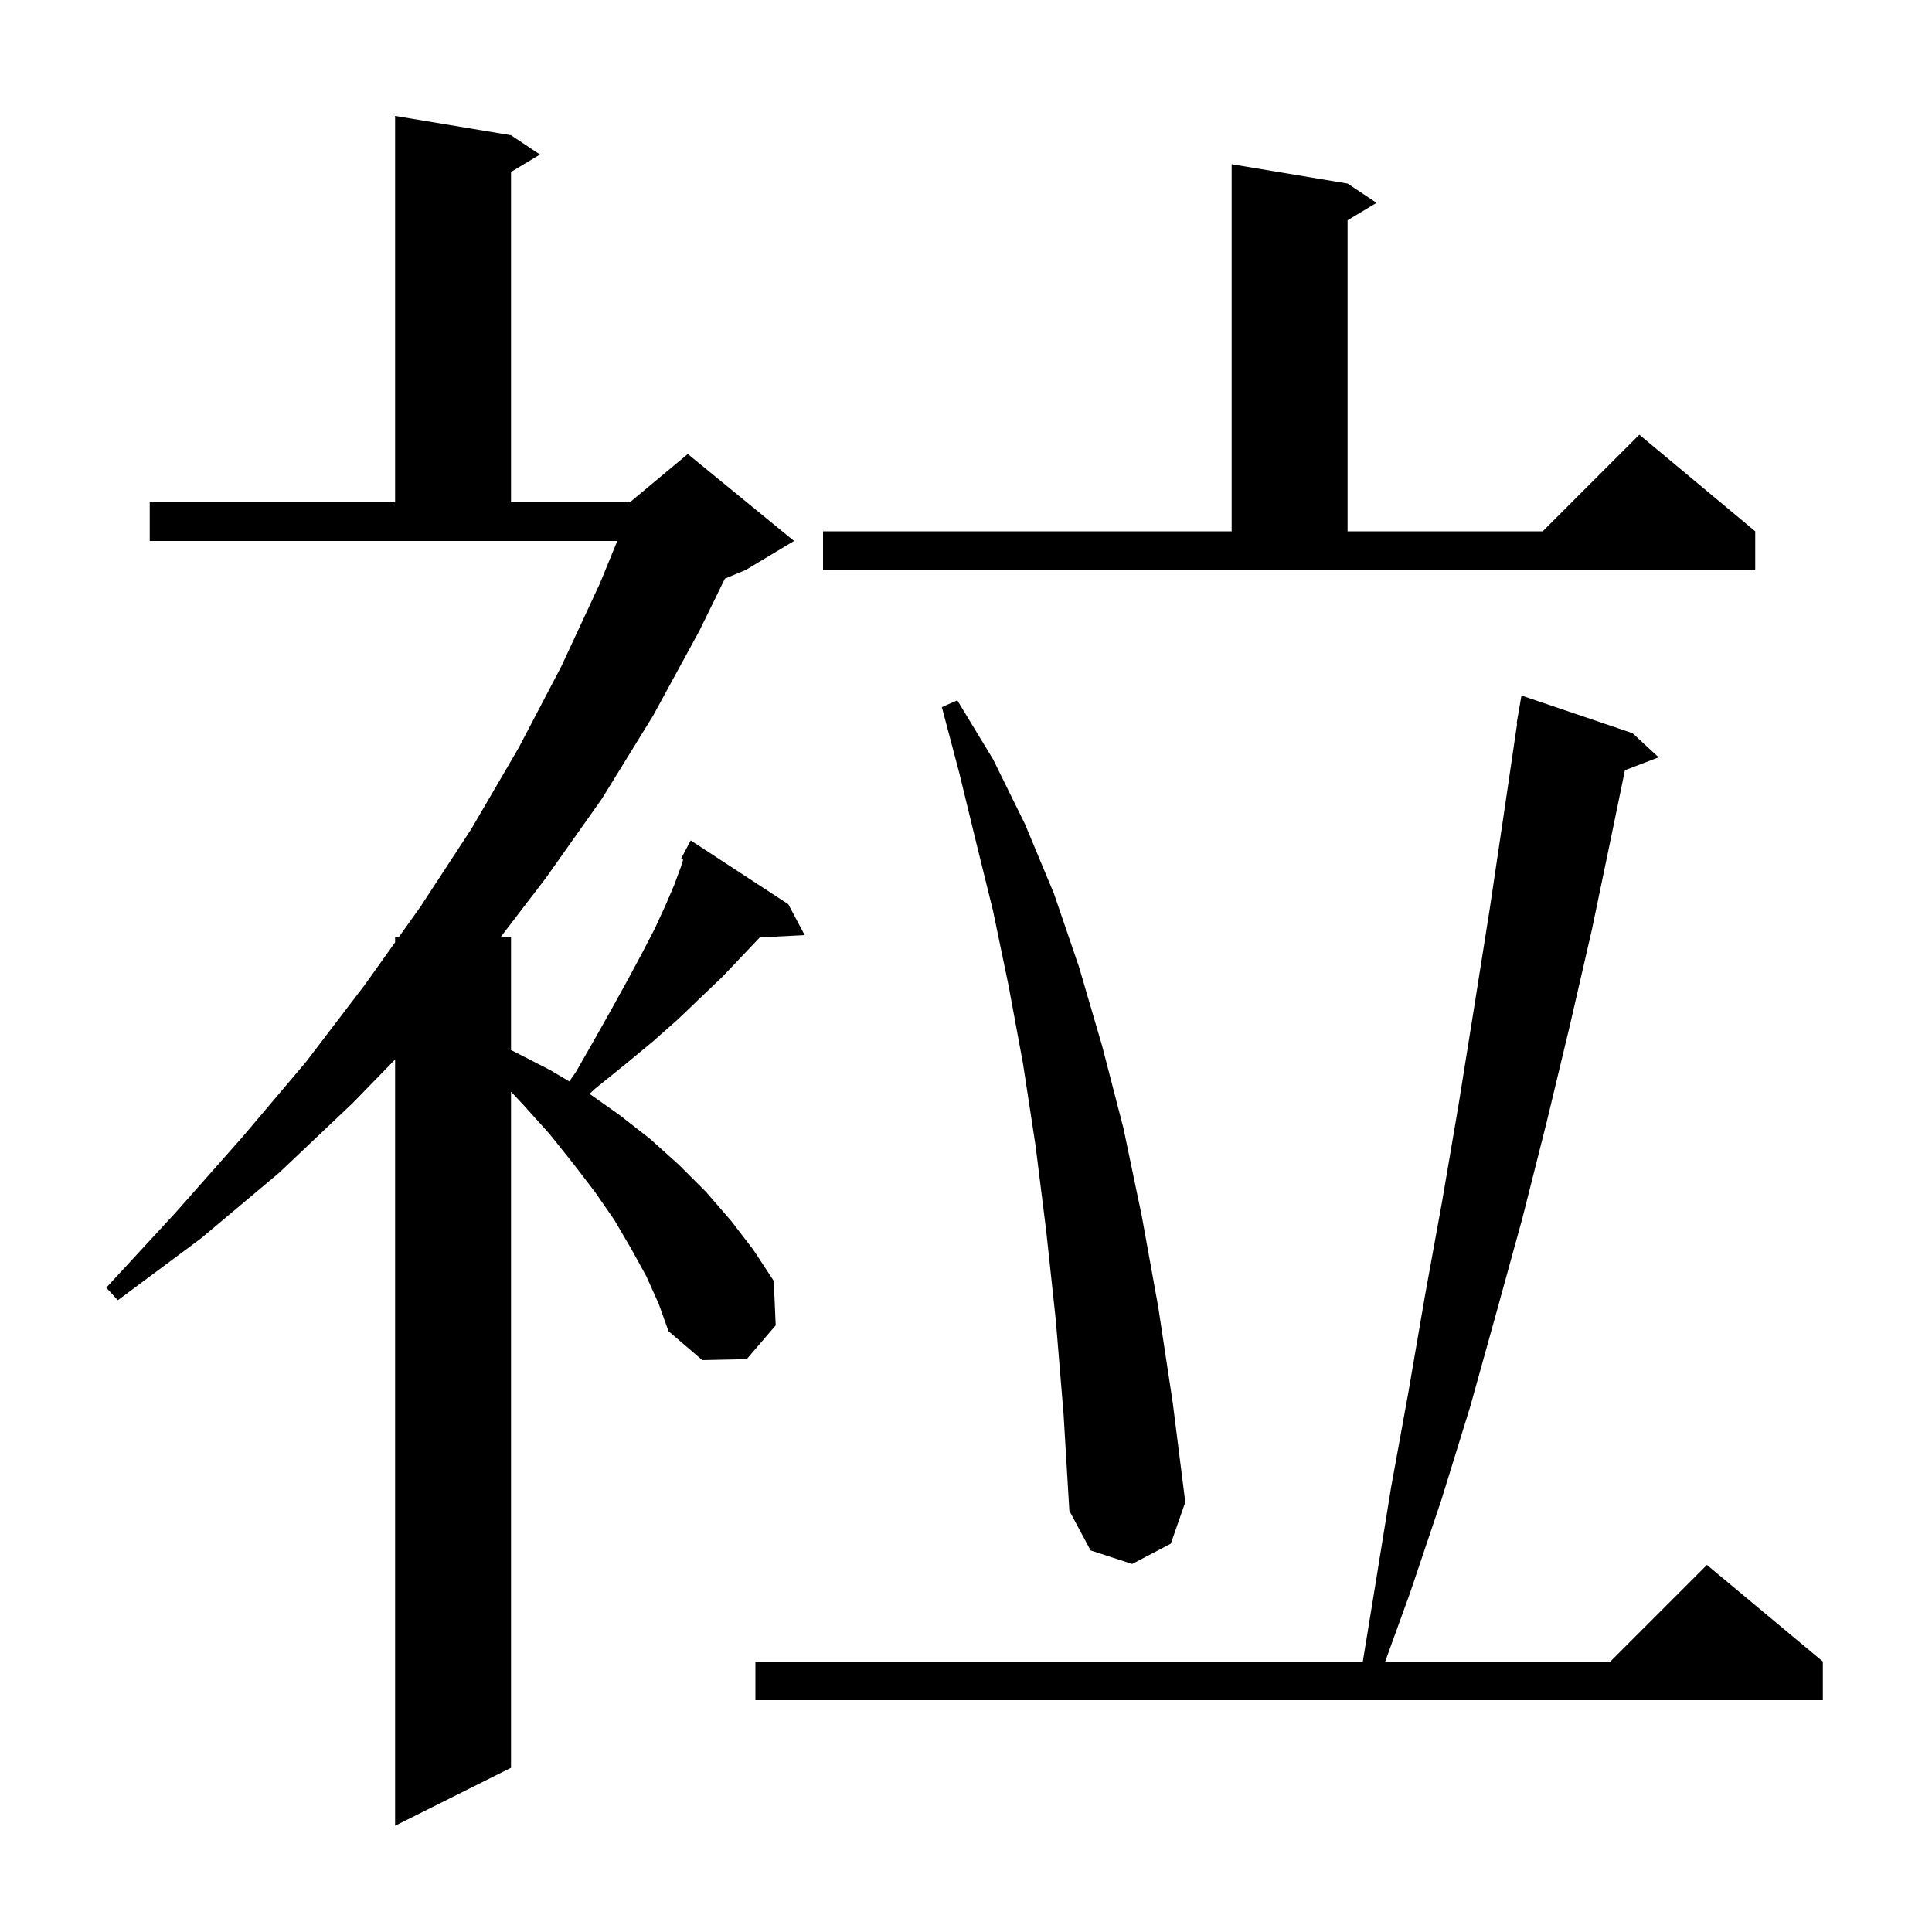 <svg xmlns="http://www.w3.org/2000/svg" xmlns:xlink="http://www.w3.org/1999/xlink" version="1.1" baseProfile="full" viewBox="0 0 200 200" width="200" height="200"><g fill="currentColor"><path d="M 66.9 132.1 L 65.3 129.2 L 63.6 126.3 L 61.6 123.4 L 59.3 120.4 L 56.9 117.4 L 54.2 114.4 L 52.9 113.01 L 52.9 183.0 L 40.9 189.0 L 40.9 109.678 L 36.5 114.2 L 28.9 121.4 L 20.8 128.2 L 12.2 134.6 L 11.0 133.3 L 18.2 125.5 L 25.1 117.7 L 31.7 109.9 L 37.8 101.9 L 40.9 97.549 L 40.9 97.0 L 41.291 97.0 L 43.5 93.9 L 48.8 85.8 L 53.7 77.4 L 58.1 69.0 L 62.1 60.4 L 63.9 56.0 L 15.5 56.0 L 15.5 52.0 L 40.9 52.0 L 40.9 12.0 L 52.9 14.0 L 55.9 16.0 L 52.9 17.8 L 52.9 52.0 L 65.2 52.0 L 71.2 47.0 L 82.2 56.0 L 77.2 59.0 L 75.04 59.9 L 72.4 65.3 L 67.6 74.1 L 62.3 82.7 L 56.5 90.9 L 51.831 97.0 L 52.9 97.0 L 52.9 108.702 L 53.1 108.8 L 57.0 110.8 L 58.931 111.948 L 59.6 111.0 L 61.6 107.5 L 63.4 104.3 L 65.0 101.4 L 66.5 98.6 L 67.8 96.1 L 68.9 93.7 L 69.8 91.6 L 70.5 89.7 L 70.721 88.993 L 70.5 88.9 L 71.5 87.0 L 81.6 93.6 L 83.3 96.8 L 78.651 97.04 L 78.5 97.2 L 76.7 99.1 L 74.8 101.1 L 72.6 103.2 L 70.2 105.5 L 67.6 107.8 L 64.7 110.2 L 61.6 112.7 L 61.029 113.233 L 64.1 115.4 L 67.3 117.9 L 70.3 120.6 L 73.1 123.4 L 75.7 126.4 L 78.0 129.4 L 80.1 132.6 L 80.3 137.2 L 77.3 140.7 L 72.7 140.8 L 69.2 137.8 L 68.2 135.0 Z M 169.0 75.9 L 171.7 78.4 L 168.211 79.732 L 166.9 86.1 L 164.8 96.2 L 162.5 106.2 L 160.1 116.2 L 157.6 126.1 L 154.9 135.9 L 152.2 145.6 L 149.2 155.3 L 146.0 164.8 L 143.396 172.0 L 166.7 172.0 L 176.7 162.0 L 188.7 172.0 L 188.7 176.0 L 78.2 176.0 L 78.2 172.0 L 141.078 172.0 L 142.4 163.9 L 144.0 154.0 L 145.8 144.1 L 147.5 134.2 L 149.3 124.3 L 151.0 114.3 L 152.6 104.3 L 154.2 94.2 L 155.7 84.1 L 157.052 74.904 L 157.0 74.9 L 157.5 72.0 Z M 109.3 136.7 L 108.3 127.4 L 107.2 118.6 L 105.9 110.1 L 104.4 102.0 L 102.8 94.3 L 101.0 87.0 L 99.3 80.0 L 97.5 73.2 L 99.1 72.5 L 102.8 78.6 L 106.1 85.3 L 109.1 92.5 L 111.7 100.1 L 114.1 108.3 L 116.3 116.8 L 118.2 125.9 L 119.9 135.3 L 121.4 145.2 L 122.7 155.5 L 121.2 159.8 L 117.2 161.9 L 112.9 160.5 L 110.7 156.4 L 110.1 146.4 Z M 85.2 55.0 L 127.5 55.0 L 127.5 17.0 L 139.5 19.0 L 142.5 21.0 L 139.5 22.8 L 139.5 55.0 L 159.7 55.0 L 169.7 45.0 L 181.7 55.0 L 181.7 59.0 L 85.2 59.0 Z "/></g></svg>
